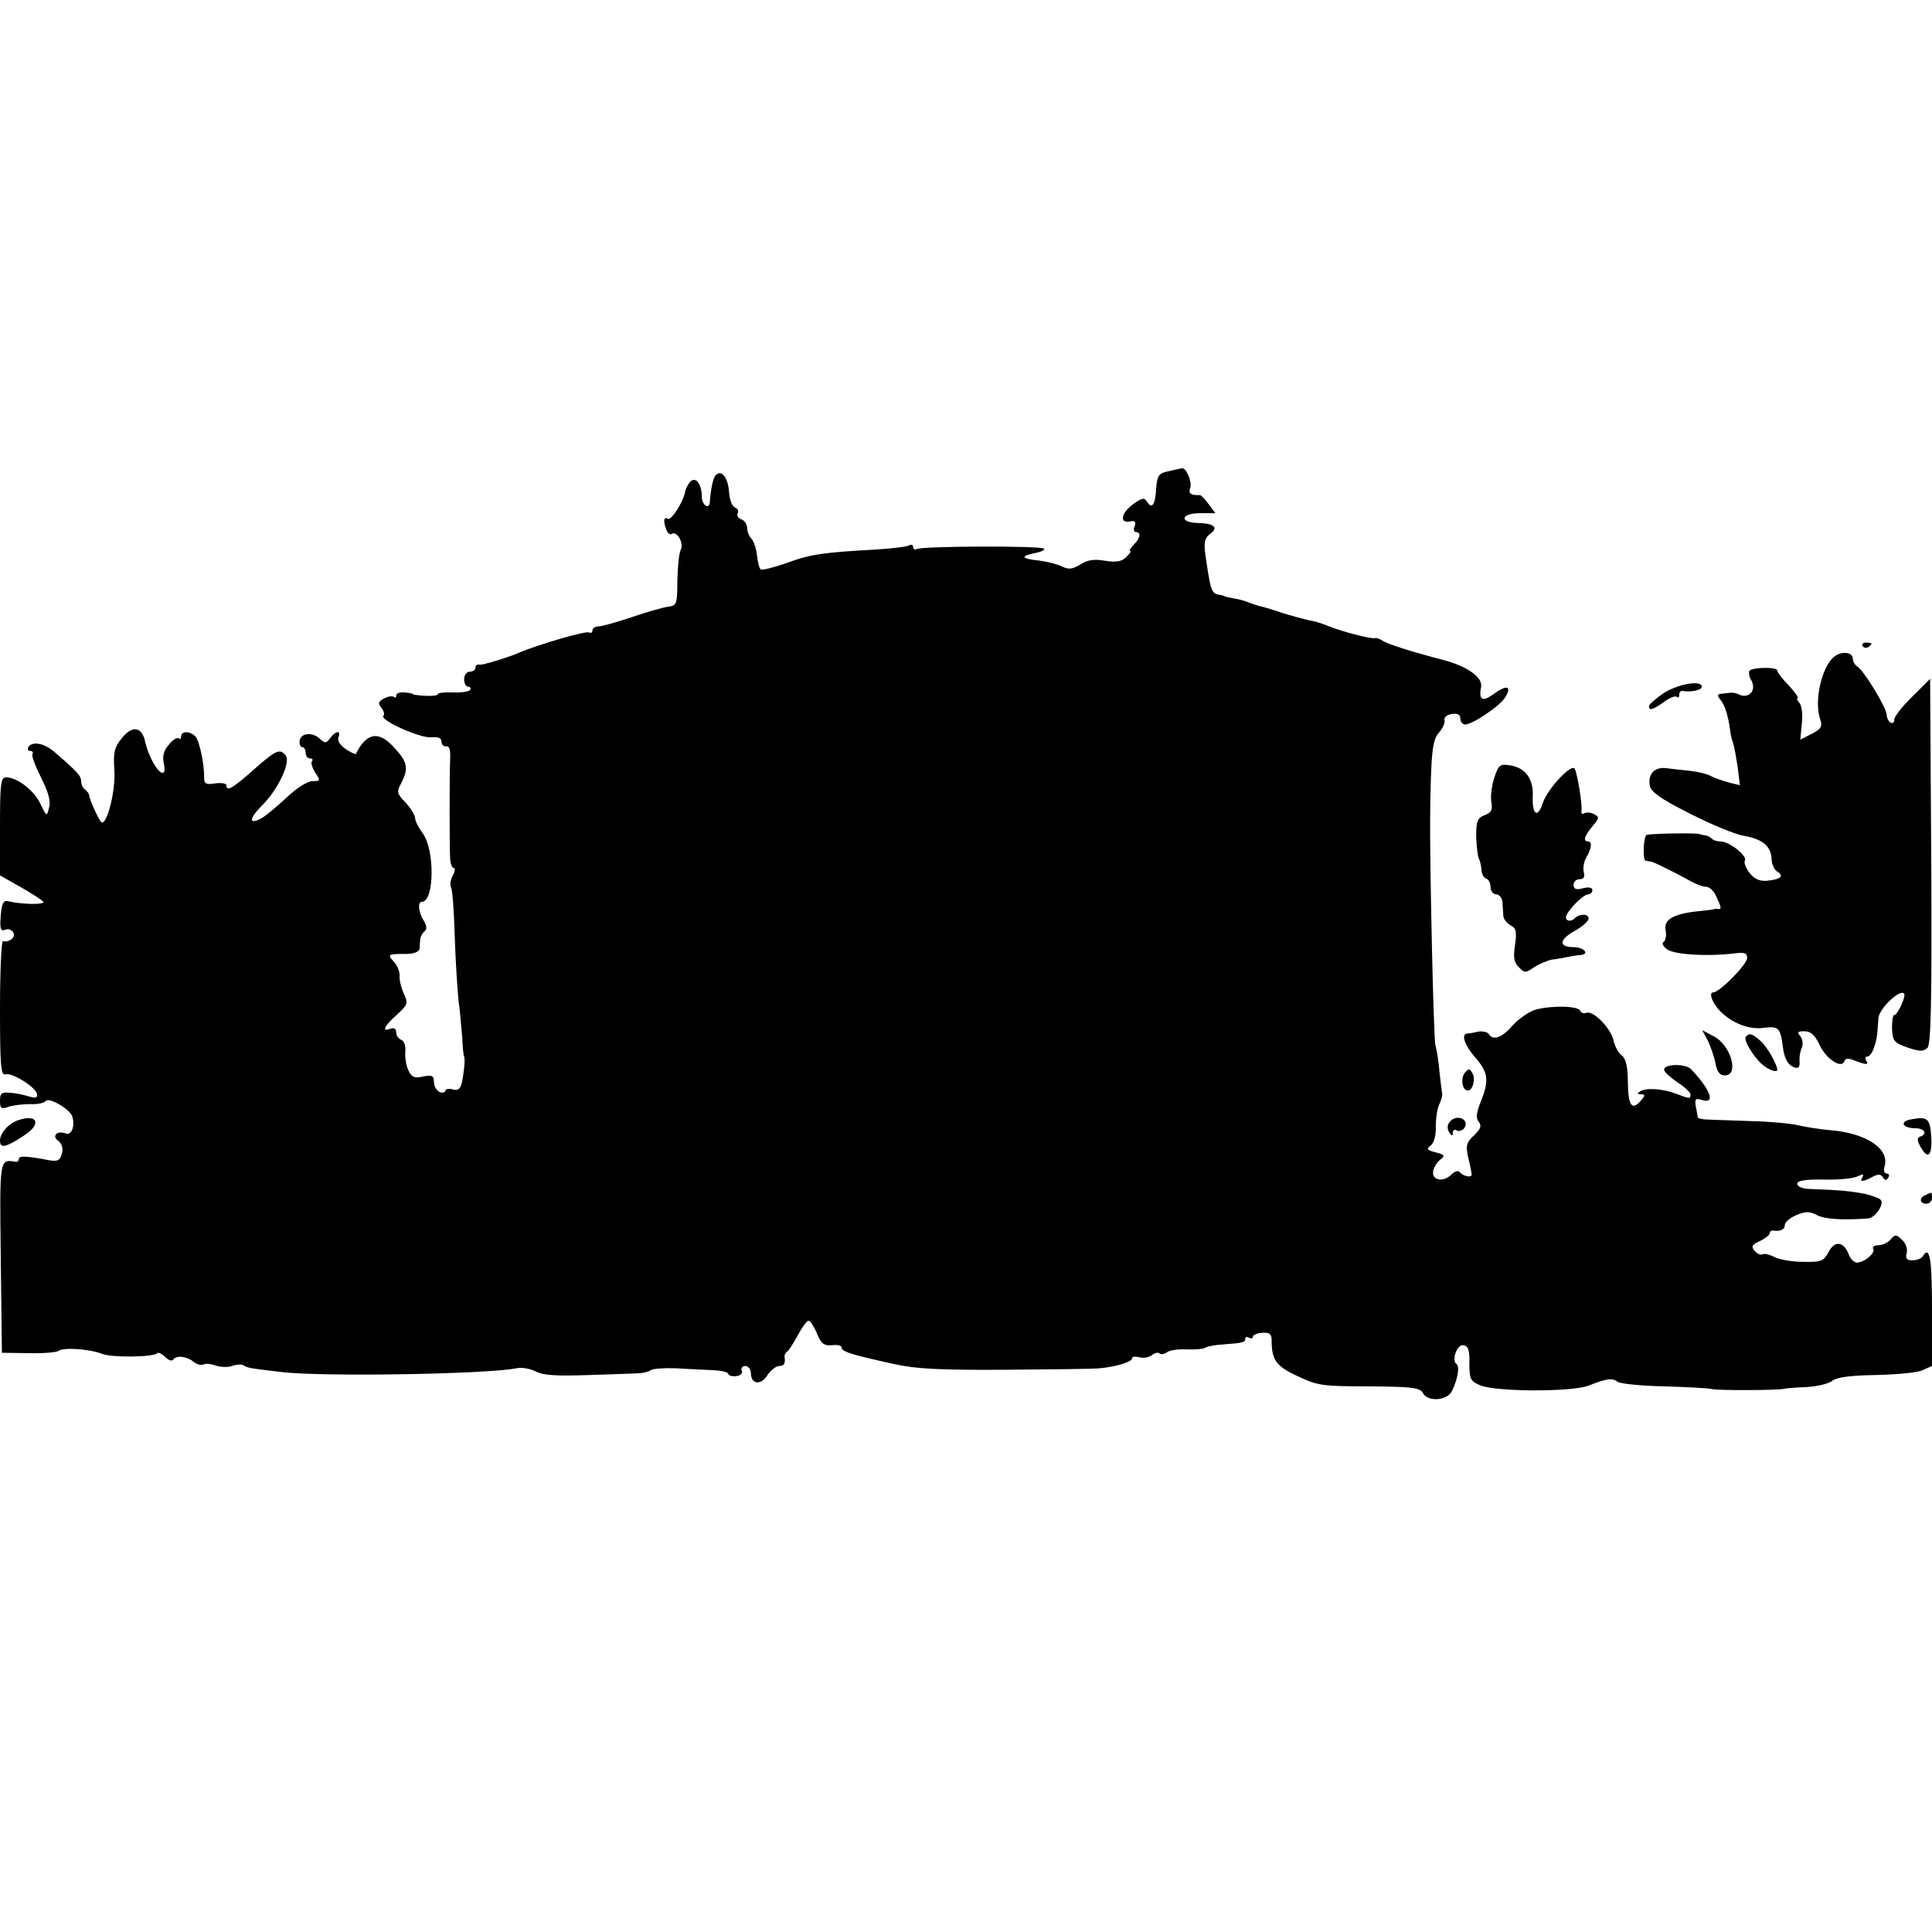 <?xml version="1.0" standalone="no"?>
<!DOCTYPE svg PUBLIC "-//W3C//DTD SVG 20010904//EN"
 "http://www.w3.org/TR/2001/REC-SVG-20010904/DTD/svg10.dtd">
<svg version="1.0" xmlns="http://www.w3.org/2000/svg"
 width="512pt" height="512pt" viewBox="0 0 512 512"
 preserveAspectRatio="xMidYMid meet">
<g transform="translate(0,512) scale(0.1,-0.1)"
fill="#000000" stroke="none">
<path d="M3096 3871 c-25 -5 -29 -11 -32 -44 -2 -44 -11 -58 -24 -37 -8 12
-13 11 -37 -6 -32 -24 -37 -51 -9 -46 14 3 17 -1 13 -12 -4 -9 -2 -16 3 -16
15 0 12 -17 -6 -34 -8 -9 -13 -16 -9 -16 4 0 -1 -7 -10 -16 -12 -12 -26 -15
-57 -10 -29 5 -47 2 -65 -10 -20 -12 -30 -14 -47 -6 -11 6 -38 13 -59 16 -50
5 -55 12 -16 20 18 3 29 9 26 12 -8 8 -324 7 -337 -1 -5 -3 -10 -1 -10 5 0 6
-5 8 -10 5 -6 -4 -43 -8 -83 -11 -148 -8 -180 -13 -242 -36 -35 -12 -66 -20
-69 -17 -4 3 -8 20 -10 38 -2 18 -9 38 -15 44 -6 6 -11 19 -11 28 0 9 -7 20
-16 23 -8 3 -12 10 -9 16 3 6 0 12 -7 15 -8 3 -15 22 -16 42 -3 38 -20 59 -35
44 -7 -7 -13 -33 -16 -73 -2 -19 -21 -6 -21 15 0 33 -16 55 -30 41 -6 -6 -12
-18 -14 -25 -4 -28 -37 -79 -46 -74 -11 7 -13 -6 -4 -29 3 -9 10 -14 14 -11
14 9 33 -24 24 -42 -5 -10 -8 -47 -9 -83 0 -62 -2 -65 -25 -68 -14 -2 -57 -14
-97 -28 -39 -13 -78 -24 -87 -24 -9 0 -16 -5 -16 -11 0 -5 -4 -8 -9 -5 -7 5
-135 -32 -186 -54 -18 -8 -59 -21 -77 -26 -5 -1 -11 -3 -15 -4 -5 -1 -11 -2
-15 -1 -5 0 -8 -3 -8 -9 0 -5 -7 -10 -15 -10 -8 0 -15 -9 -15 -20 0 -11 5 -20
11 -20 5 0 8 -4 5 -8 -3 -5 -23 -8 -46 -7 -22 1 -40 -1 -40 -5 0 -3 -15 -5
-32 -4 -18 1 -33 3 -33 4 0 2 -10 4 -23 5 -12 1 -22 -2 -22 -8 0 -6 -3 -7 -6
-4 -4 3 -15 2 -26 -4 -16 -8 -17 -13 -7 -25 6 -8 9 -17 5 -21 -11 -11 98 -60
127 -57 18 2 27 -2 27 -11 0 -8 6 -14 12 -13 9 2 12 -9 11 -32 -2 -41 -2 -235
0 -267 1 -13 5 -23 9 -23 5 0 4 -9 -2 -20 -6 -11 -8 -25 -5 -31 4 -5 8 -62 10
-127 2 -64 7 -142 10 -172 4 -30 8 -75 10 -100 1 -25 3 -47 5 -50 3 -7 0 -40
-6 -69 -4 -17 -10 -22 -24 -18 -11 3 -20 1 -20 -4 0 -4 -7 -6 -15 -3 -8 4 -15
15 -15 26 0 17 -5 20 -29 15 -23 -5 -30 -2 -39 17 -6 13 -9 35 -8 49 2 15 -3
28 -10 31 -8 3 -14 12 -14 20 0 10 -6 13 -15 10 -25 -10 -17 7 17 37 29 27 30
30 18 56 -7 16 -12 36 -11 46 1 10 -5 27 -15 38 -18 20 -17 21 34 21 19 0 33
6 34 14 0 8 1 20 2 27 1 6 6 15 11 19 7 5 6 14 -2 28 -14 22 -17 50 -5 50 33
0 35 138 2 182 -11 15 -20 33 -20 40 0 7 -11 26 -25 41 -23 23 -24 30 -13 49
21 40 19 57 -14 93 -43 50 -76 45 -105 -13 -1 -2 -13 4 -27 13 -14 10 -23 22
-19 31 7 19 -7 18 -22 -2 -10 -14 -14 -14 -26 -3 -20 20 -52 17 -55 -4 -1 -9
2 -17 7 -17 5 0 9 -7 9 -15 0 -8 5 -15 12 -15 6 0 8 -3 5 -7 -4 -3 0 -17 8
-30 15 -22 14 -23 -7 -23 -13 0 -43 -19 -70 -45 -26 -24 -56 -49 -66 -54 -34
-18 -32 0 3 35 42 42 76 114 62 132 -15 19 -25 15 -85 -38 -55 -49 -72 -59
-72 -41 0 5 -13 7 -29 5 -24 -4 -30 -1 -30 13 1 36 -12 97 -22 110 -14 16 -39
17 -39 1 0 -6 -3 -8 -6 -5 -4 4 -16 -3 -26 -16 -14 -15 -18 -30 -14 -50 4 -18
2 -27 -5 -25 -14 5 -36 46 -44 81 -8 41 -34 46 -62 11 -20 -25 -23 -37 -20
-84 4 -50 -17 -140 -33 -140 -5 0 -31 56 -34 73 0 4 -6 11 -11 15 -6 4 -10 14
-10 22 0 14 -11 26 -74 80 -26 21 -56 26 -66 10 -3 -5 -1 -10 5 -10 6 0 9 -4
6 -8 -3 -5 8 -33 23 -63 19 -38 26 -62 21 -79 -6 -25 -6 -25 -23 10 -17 36
-62 70 -91 70 -14 0 -16 -18 -16 -130 l0 -130 55 -31 c30 -17 57 -35 60 -39 5
-8 -58 -7 -95 2 -11 2 -16 -8 -18 -39 -3 -34 0 -42 11 -37 20 7 33 -16 16 -26
-7 -5 -17 -6 -21 -4 -4 3 -8 -77 -8 -176 0 -150 2 -181 14 -177 16 6 80 -33
84 -52 2 -10 -3 -12 -20 -7 -13 4 -35 9 -50 10 -24 2 -28 -1 -28 -21 0 -21 3
-23 23 -16 12 4 38 7 57 7 19 -1 38 3 41 8 8 12 67 -23 71 -42 7 -26 -3 -49
-17 -44 -23 9 -39 -6 -21 -19 10 -8 14 -20 10 -34 -5 -19 -11 -22 -38 -17 -57
11 -76 11 -76 3 0 -5 -3 -8 -7 -8 -45 7 -44 14 -41 -253 l3 -253 70 -1 c39 -1
75 2 80 6 13 10 83 5 116 -8 25 -10 136 -9 146 2 3 3 12 -2 21 -10 8 -9 18
-12 21 -7 9 12 36 9 54 -6 9 -7 20 -10 26 -7 5 3 20 2 33 -3 12 -4 32 -5 43
-1 11 4 25 5 30 2 12 -7 8 -7 100 -18 107 -13 545 -6 624 10 13 3 35 -1 50 -8
19 -11 57 -13 141 -10 63 2 124 4 135 5 10 0 24 4 30 8 5 4 35 6 65 5 30 -2
74 -4 98 -5 23 -1 42 -5 42 -10 0 -4 9 -7 20 -6 12 1 18 7 16 14 -3 7 1 13 9
13 8 0 15 -9 15 -19 0 -30 27 -33 44 -5 9 13 23 24 31 24 13 0 17 6 14 26 0 4
3 10 8 13 4 3 17 23 28 44 11 20 23 37 28 37 4 0 14 -15 22 -34 11 -27 19 -33
40 -31 14 2 25 -1 25 -5 0 -12 22 -19 140 -45 58 -13 125 -16 295 -15 121 1
234 2 250 4 43 4 85 17 85 26 0 5 9 6 20 3 11 -3 26 0 33 6 8 6 17 8 20 4 4
-3 12 -2 19 3 7 6 31 9 53 8 22 -1 45 1 50 5 6 3 26 7 45 8 55 4 60 6 60 15 0
5 5 6 10 3 6 -3 10 -2 10 2 0 5 11 10 25 11 20 1 25 -3 25 -21 0 -51 12 -68
69 -94 52 -25 66 -27 189 -27 114 -1 135 -3 143 -18 13 -24 65 -20 77 6 15 31
21 65 12 71 -14 9 1 53 18 50 13 -2 17 -13 16 -48 0 -42 3 -47 28 -58 43 -18
245 -18 288 -1 48 19 63 21 77 10 7 -5 63 -11 126 -12 62 -2 118 -5 123 -7 8
-4 182 -4 194 1 3 1 28 3 57 4 29 2 60 9 69 17 12 9 47 14 113 15 53 1 108 6
124 12 l27 12 0 150 c0 137 -6 171 -25 140 -3 -5 -15 -10 -27 -10 -15 0 -19 5
-15 19 3 12 -3 27 -13 36 -15 14 -18 14 -30 0 -7 -8 -21 -15 -32 -15 -10 0
-17 -4 -14 -9 7 -10 -19 -34 -41 -37 -8 -1 -18 8 -23 20 -13 36 -38 40 -54 8
-13 -24 -19 -27 -67 -26 -30 0 -64 6 -77 13 -12 6 -26 10 -31 7 -5 -3 -14 1
-21 9 -10 12 -7 17 14 26 14 7 26 16 26 21 0 4 3 7 8 7 20 -3 32 2 32 15 0 7
14 19 31 26 24 10 35 10 54 0 20 -11 67 -14 136 -9 17 1 42 36 34 48 -2 5 -22
12 -42 17 -36 7 -63 10 -144 13 -21 0 -36 6 -36 14 0 8 21 12 71 11 39 -1 79
3 90 9 13 6 16 6 12 -2 -9 -14 0 -14 26 0 15 8 22 8 28 -1 5 -9 9 -9 14 -1 4
6 2 11 -4 11 -6 0 -9 8 -6 18 15 47 -47 89 -144 97 -25 2 -63 8 -85 13 -22 5
-78 10 -125 11 -47 2 -97 3 -112 4 -16 0 -28 3 -29 6 0 3 -2 16 -5 29 -3 20
-1 22 16 17 37 -12 24 26 -28 81 -15 16 -72 15 -72 -1 0 -5 16 -20 35 -33 19
-12 35 -27 35 -32 0 -13 -2 -12 -37 1 -36 14 -80 17 -96 7 -9 -6 -9 -8 2 -8
11 0 11 -3 1 -15 -25 -30 -35 -16 -36 45 0 42 -5 64 -16 73 -9 6 -19 25 -22
40 -8 33 -54 80 -72 73 -7 -3 -14 0 -16 5 -4 13 -71 15 -116 4 -17 -4 -45 -23
-62 -41 -29 -34 -53 -43 -65 -24 -3 5 -16 8 -28 6 -12 -3 -25 -5 -29 -5 -17
-2 -6 -32 22 -64 34 -39 37 -60 14 -117 -12 -30 -13 -44 -5 -53 8 -11 5 -19
-13 -36 -20 -19 -22 -27 -15 -59 5 -20 9 -40 9 -45 0 -9 -23 -4 -32 7 -3 5
-13 2 -22 -7 -21 -21 -52 -15 -48 9 2 11 10 24 19 31 13 10 12 13 -12 19 -23
6 -26 9 -14 18 9 6 15 27 14 51 0 22 4 49 10 60 5 11 8 23 7 27 -1 4 -4 29 -7
55 -2 27 -7 59 -11 73 -5 20 -15 472 -14 605 2 171 6 204 23 223 10 11 17 26
15 33 -2 8 7 15 20 17 15 2 22 -2 22 -12 0 -9 6 -16 13 -16 19 0 92 49 106 72
18 30 5 34 -29 10 -31 -23 -42 -18 -35 17 5 26 -36 55 -100 72 -82 21 -150 43
-161 51 -7 5 -16 8 -20 7 -11 -3 -90 18 -124 32 -14 6 -36 13 -50 15 -14 3
-47 12 -73 20 -26 9 -53 17 -60 18 -7 2 -19 6 -27 9 -8 4 -26 9 -40 11 -14 3
-26 5 -27 7 -2 1 -7 2 -12 3 -21 3 -23 11 -37 109 -4 30 -1 42 13 52 23 17 11
28 -32 29 -51 1 -46 26 5 26 l41 0 -18 24 c-10 13 -20 24 -23 24 -24 -1 -31 4
-26 18 6 16 -10 55 -22 53 -4 -1 -20 -4 -36 -8z"/>
<path d="M4936 3408 c3 -5 10 -6 15 -3 13 9 11 12 -6 12 -8 0 -12 -4 -9 -9z"/>
<path d="M4864 3382 c-35 -23 -58 -119 -40 -169 6 -18 2 -25 -23 -38 l-30 -15
4 42 c3 23 0 47 -6 55 -7 7 -8 13 -5 13 4 0 -7 15 -23 33 -17 17 -31 35 -31
40 0 10 -67 9 -74 -1 -2 -4 -1 -14 3 -21 19 -30 -4 -56 -34 -40 -5 3 -16 4
-22 3 -7 -1 -18 -2 -24 -3 -8 -1 -8 -5 0 -15 12 -14 21 -43 26 -81 1 -11 5
-27 8 -35 3 -8 8 -37 12 -63 l6 -48 -28 7 c-15 4 -37 11 -48 17 -11 6 -36 12
-55 14 -19 2 -47 5 -62 7 -32 5 -51 -14 -46 -45 2 -17 27 -35 106 -75 57 -29
122 -56 144 -59 49 -9 71 -27 73 -61 0 -14 7 -29 15 -34 19 -12 9 -20 -26 -24
-20 -2 -34 4 -47 20 -10 13 -16 28 -13 33 8 12 -41 51 -64 51 -9 0 -20 3 -24
8 -4 4 -12 8 -17 8 -5 1 -12 2 -16 4 -13 3 -136 1 -140 -3 -8 -8 -10 -67 -2
-68 5 -1 12 -2 17 -3 10 -3 72 -34 102 -51 14 -8 32 -15 41 -15 9 0 21 -11 27
-25 14 -30 15 -35 5 -34 -5 1 -10 0 -13 -1 -3 -1 -21 -3 -41 -5 -65 -7 -90
-22 -85 -50 3 -13 0 -27 -5 -31 -6 -3 -2 -12 9 -20 20 -14 106 -19 175 -11 30
4 37 2 37 -12 0 -17 -73 -91 -90 -91 -13 0 -1 -31 20 -51 31 -31 76 -48 113
-43 41 5 45 1 52 -52 4 -34 18 -53 38 -54 5 0 7 8 6 18 -1 9 1 25 6 35 4 10 2
23 -4 31 -9 11 -7 13 11 13 17 0 28 -10 41 -38 18 -37 58 -62 65 -41 2 8 11 8
28 1 32 -12 37 -11 29 1 -3 6 -2 10 4 10 5 0 13 10 17 23 8 23 9 32 12 79 2
25 56 77 68 65 6 -6 -17 -57 -26 -57 -4 0 -6 -16 -6 -36 2 -33 5 -37 41 -50
32 -11 42 -11 53 -1 9 10 12 117 10 495 l-3 483 -47 -47 c-27 -26 -48 -53 -48
-61 0 -8 -4 -11 -10 -8 -5 3 -10 13 -10 20 0 19 -60 117 -77 128 -7 4 -13 15
-13 22 0 16 -27 20 -46 7z"/>
<path d="M4407 3282 c-20 -14 -37 -29 -37 -33 0 -13 9 -11 40 11 15 11 30 17
34 13 3 -3 6 -1 6 5 0 7 3 11 8 11 23 -4 52 2 52 11 0 19 -65 7 -103 -18z"/>
<path d="M3960 3059 c-7 -21 -10 -49 -8 -64 4 -21 1 -28 -17 -35 -20 -8 -23
-16 -23 -57 1 -26 4 -52 7 -58 3 -5 6 -18 7 -29 0 -11 6 -22 12 -24 7 -2 12
-12 12 -23 0 -10 7 -19 15 -19 8 0 16 -10 17 -22 0 -13 2 -29 2 -36 1 -8 9
-18 19 -24 15 -8 17 -17 12 -52 -5 -33 -3 -47 10 -59 15 -16 18 -16 41 0 14 9
36 18 47 20 12 1 31 5 42 7 11 2 26 5 33 5 26 2 10 21 -18 21 -41 0 -38 21 5
44 19 11 35 25 35 32 0 13 -24 13 -36 1 -10 -10 -24 -9 -24 2 0 14 45 61 59
61 6 0 11 5 11 11 0 7 -10 9 -25 5 -18 -5 -25 -2 -25 9 0 8 7 15 16 15 11 0
15 6 11 19 -2 10 0 27 6 37 15 25 17 44 6 44 -15 0 -10 15 11 40 18 21 19 25
5 32 -8 5 -20 6 -26 3 -6 -4 -9 -1 -8 6 3 16 -11 100 -18 112 -9 14 -72 -54
-84 -90 -14 -43 -29 -33 -27 17 2 47 -20 76 -62 82 -25 4 -29 0 -40 -33z"/>
<path d="M4526 2362 c7 -15 17 -42 20 -59 4 -24 12 -33 25 -33 39 0 16 81 -30
104 l-30 16 15 -28z"/>
<path d="M4627 2373 c-8 -7 17 -50 42 -73 17 -15 41 -24 41 -15 0 14 -28 63
-45 77 -22 19 -29 21 -38 11z"/>
<path d="M3882 2277 c-12 -15 -7 -47 8 -47 13 0 21 31 12 46 -7 13 -10 13 -20
1z"/>
<path d="M50 2152 c-26 -8 -50 -34 -50 -55 0 -22 16 -18 67 16 43 29 32 55
-17 39z"/>
<path d="M3842 2147 c-7 -8 -7 -18 -2 -27 7 -11 10 -12 10 -2 0 7 5 10 11 6 6
-3 15 0 20 7 14 23 -21 38 -39 16z"/>
<path d="M5062 2153 c-29 -6 -19 -23 14 -23 24 0 33 -15 13 -22 -9 -3 -9 -10
0 -26 20 -37 32 -25 29 25 -3 50 -10 55 -56 46z"/>
<path d="M5103 1953 c-18 -7 -16 -23 2 -23 8 0 15 7 15 15 0 8 -1 15 -2 14 -2
0 -9 -3 -15 -6z"/>
</g>
</svg>
